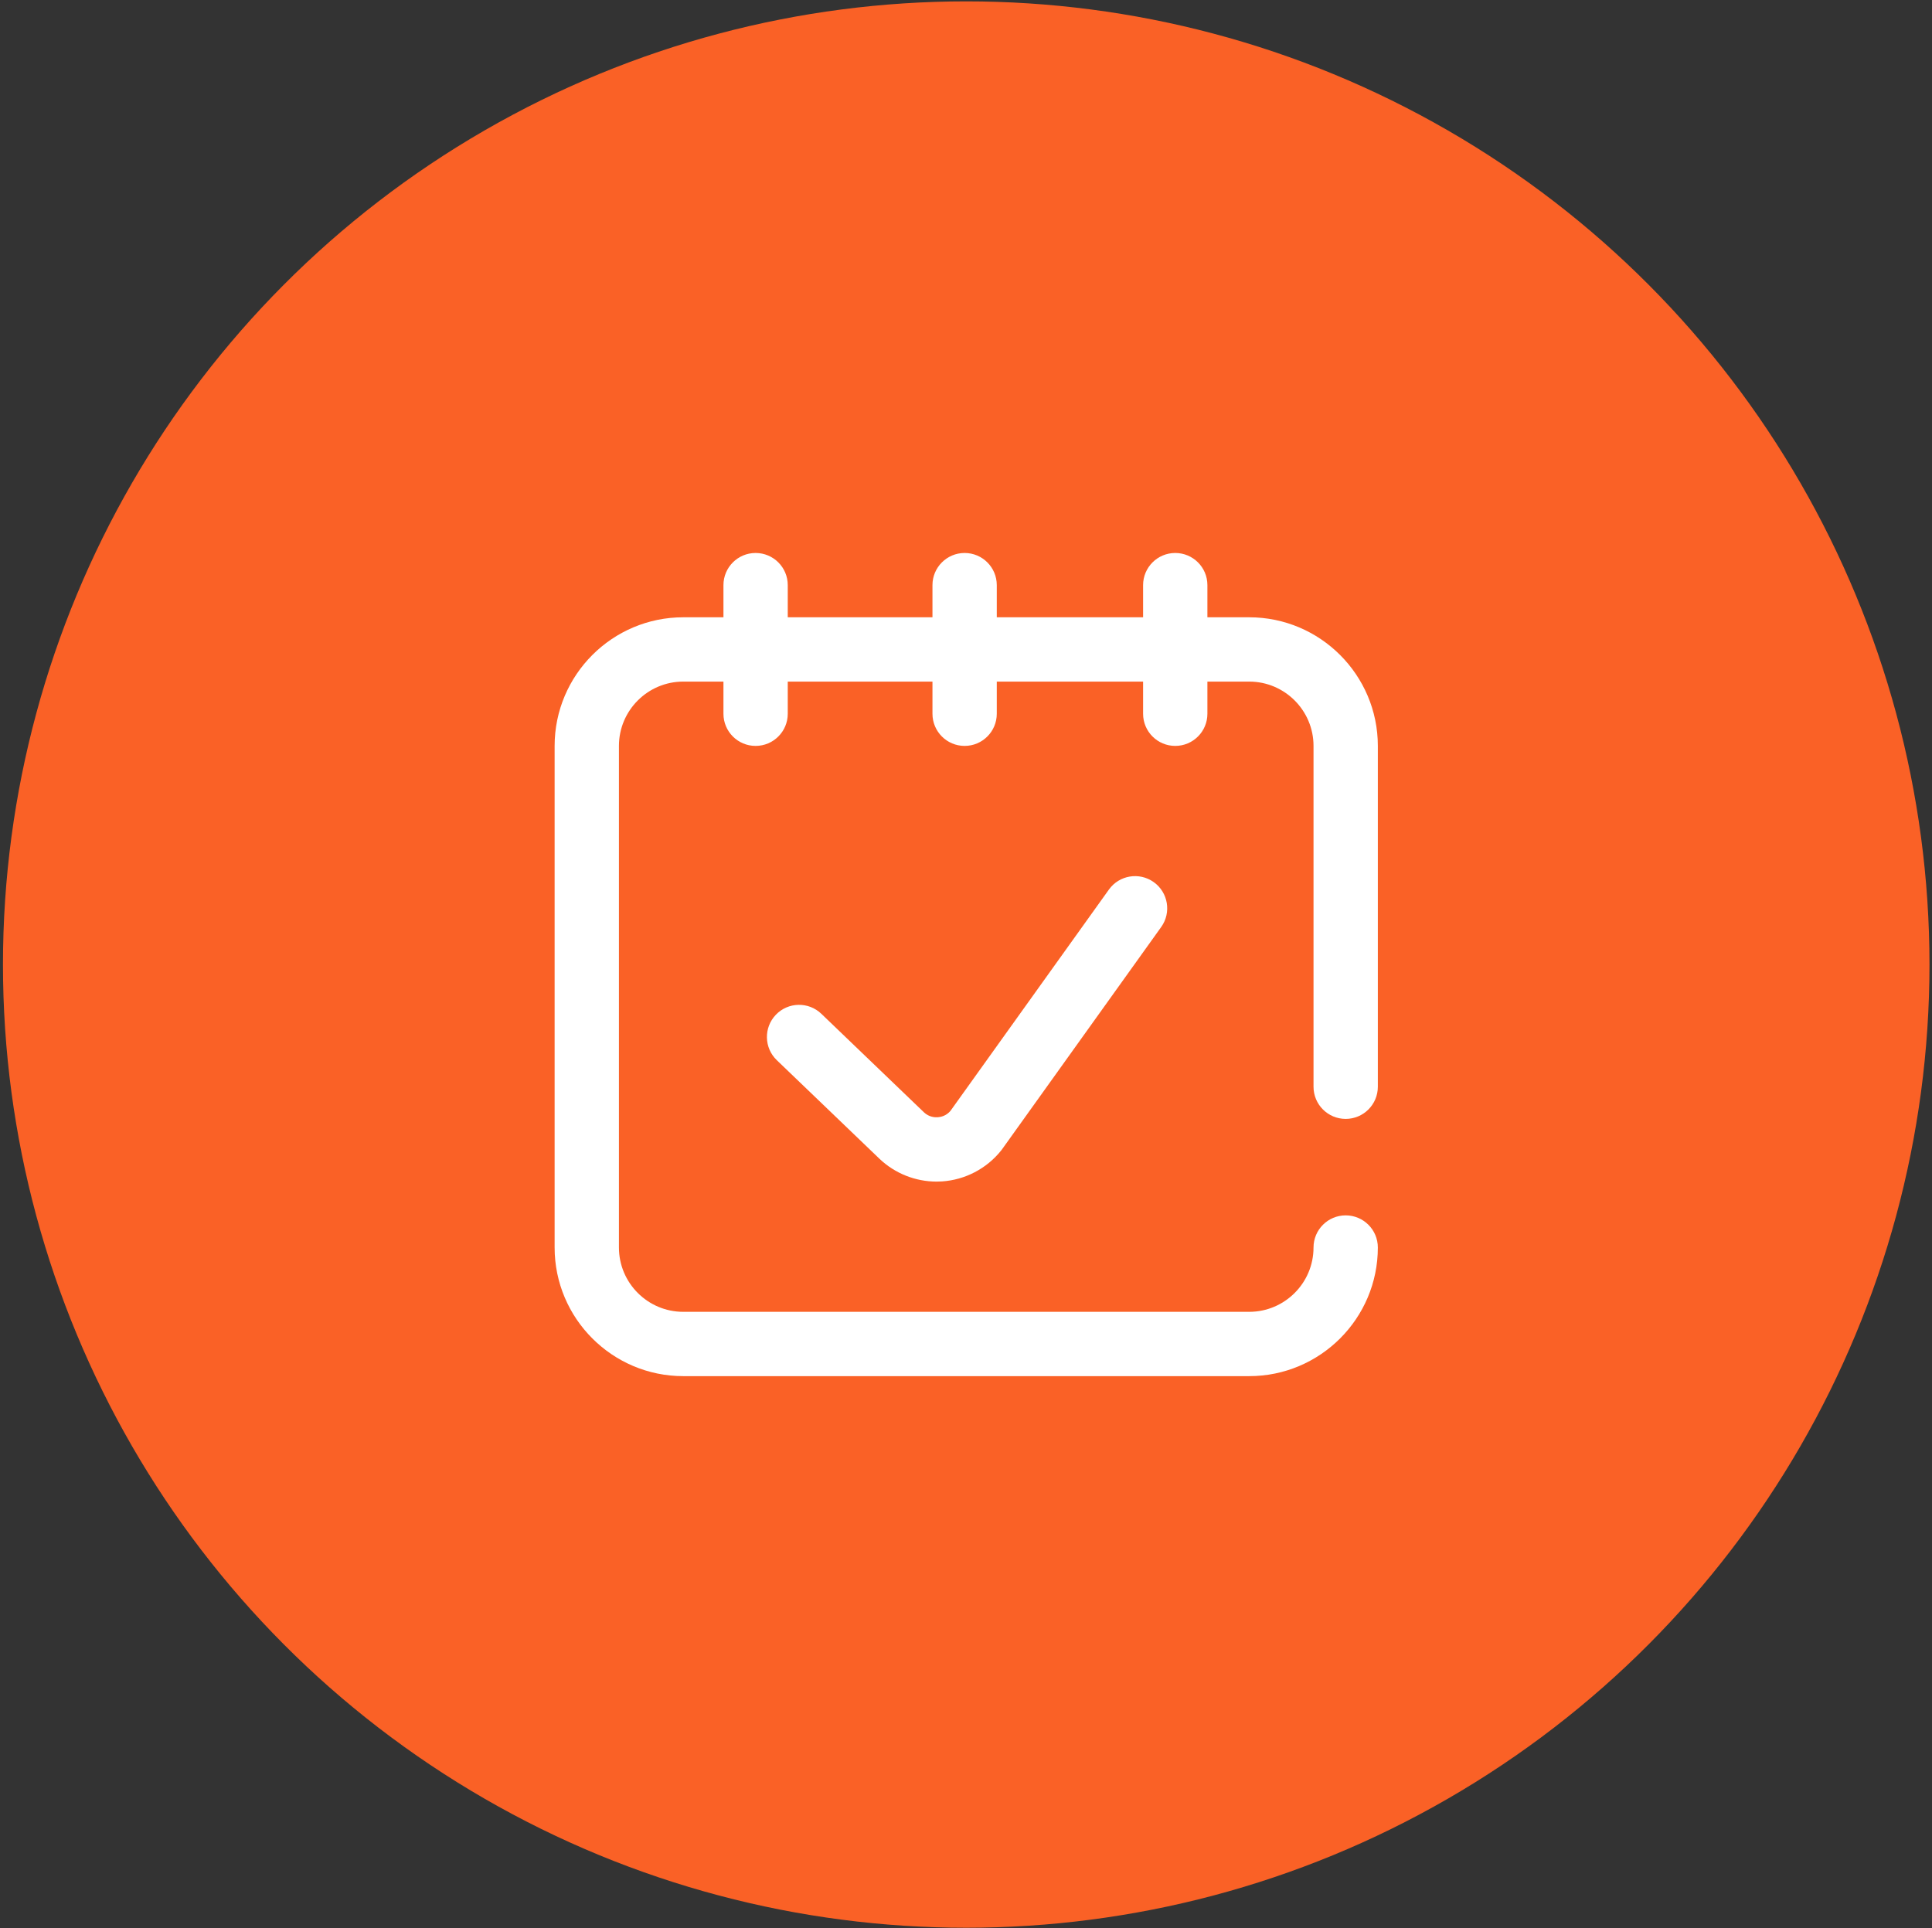 <?xml version="1.0" encoding="UTF-8"?> <svg xmlns="http://www.w3.org/2000/svg" width="504" height="503" viewBox="0 0 504 503" fill="none"><rect x="0" y="0" width="504" height="503" fill="#333333" stroke="none"/> <circle cx="252.058" cy="251.641" r="251.284" fill="#FA6126"></circle> <path d="M351.047 291.907C355.68 291.907 359.436 288.152 359.436 283.519V194.598C359.436 176.095 344.383 161.043 325.881 161.043H314.975V152.654C314.975 148.021 311.22 144.265 306.587 144.265C301.953 144.265 298.198 148.021 298.198 152.654V161.043H260.029V152.654C260.029 148.021 256.273 144.265 251.64 144.265C247.007 144.265 243.251 148.021 243.251 152.654V161.043H205.502V152.654C205.502 148.021 201.746 144.265 197.113 144.265C192.48 144.265 188.725 148.021 188.725 152.654V161.043H178.239C159.736 161.043 144.684 176.095 144.684 194.598V325.462C144.684 343.965 159.736 359.017 178.239 359.017H325.881C344.383 359.017 359.436 343.965 359.436 325.462C359.436 320.829 355.68 317.074 351.047 317.074C346.414 317.074 342.658 320.829 342.658 325.462C342.658 334.713 335.132 342.24 325.881 342.24H178.239C168.988 342.24 161.461 334.713 161.461 325.462V194.598C161.461 185.347 168.988 177.82 178.239 177.82H188.725V186.209C188.725 190.842 192.48 194.598 197.113 194.598C201.746 194.598 205.502 190.842 205.502 186.209V177.82H243.251V186.209C243.251 190.842 247.007 194.598 251.64 194.598C256.273 194.598 260.029 190.842 260.029 186.209V177.82H298.198V186.209C298.198 190.842 301.953 194.598 306.587 194.598C311.22 194.598 314.975 190.842 314.975 186.209V177.82H325.881C335.132 177.82 342.658 185.347 342.658 194.598V283.519C342.658 288.152 346.414 291.907 351.047 291.907Z" fill="white"></path> <path d="M289.28 232.078L247.931 289.834C246.802 291.144 245.387 291.427 244.629 291.477C243.848 291.531 242.333 291.429 241.034 290.192L214.265 264.489C210.922 261.279 205.612 261.388 202.404 264.729C199.195 268.071 199.303 273.382 202.644 276.59L229.44 302.319C233.453 306.139 238.81 308.264 244.321 308.264C244.795 308.264 245.269 308.249 245.744 308.217C251.748 307.817 257.354 304.897 261.123 300.207C261.221 300.085 261.315 299.962 261.406 299.835L302.922 241.844C305.619 238.077 304.751 232.836 300.984 230.14C297.216 227.443 291.976 228.31 289.28 232.078Z" fill="white"></path> </svg> 
